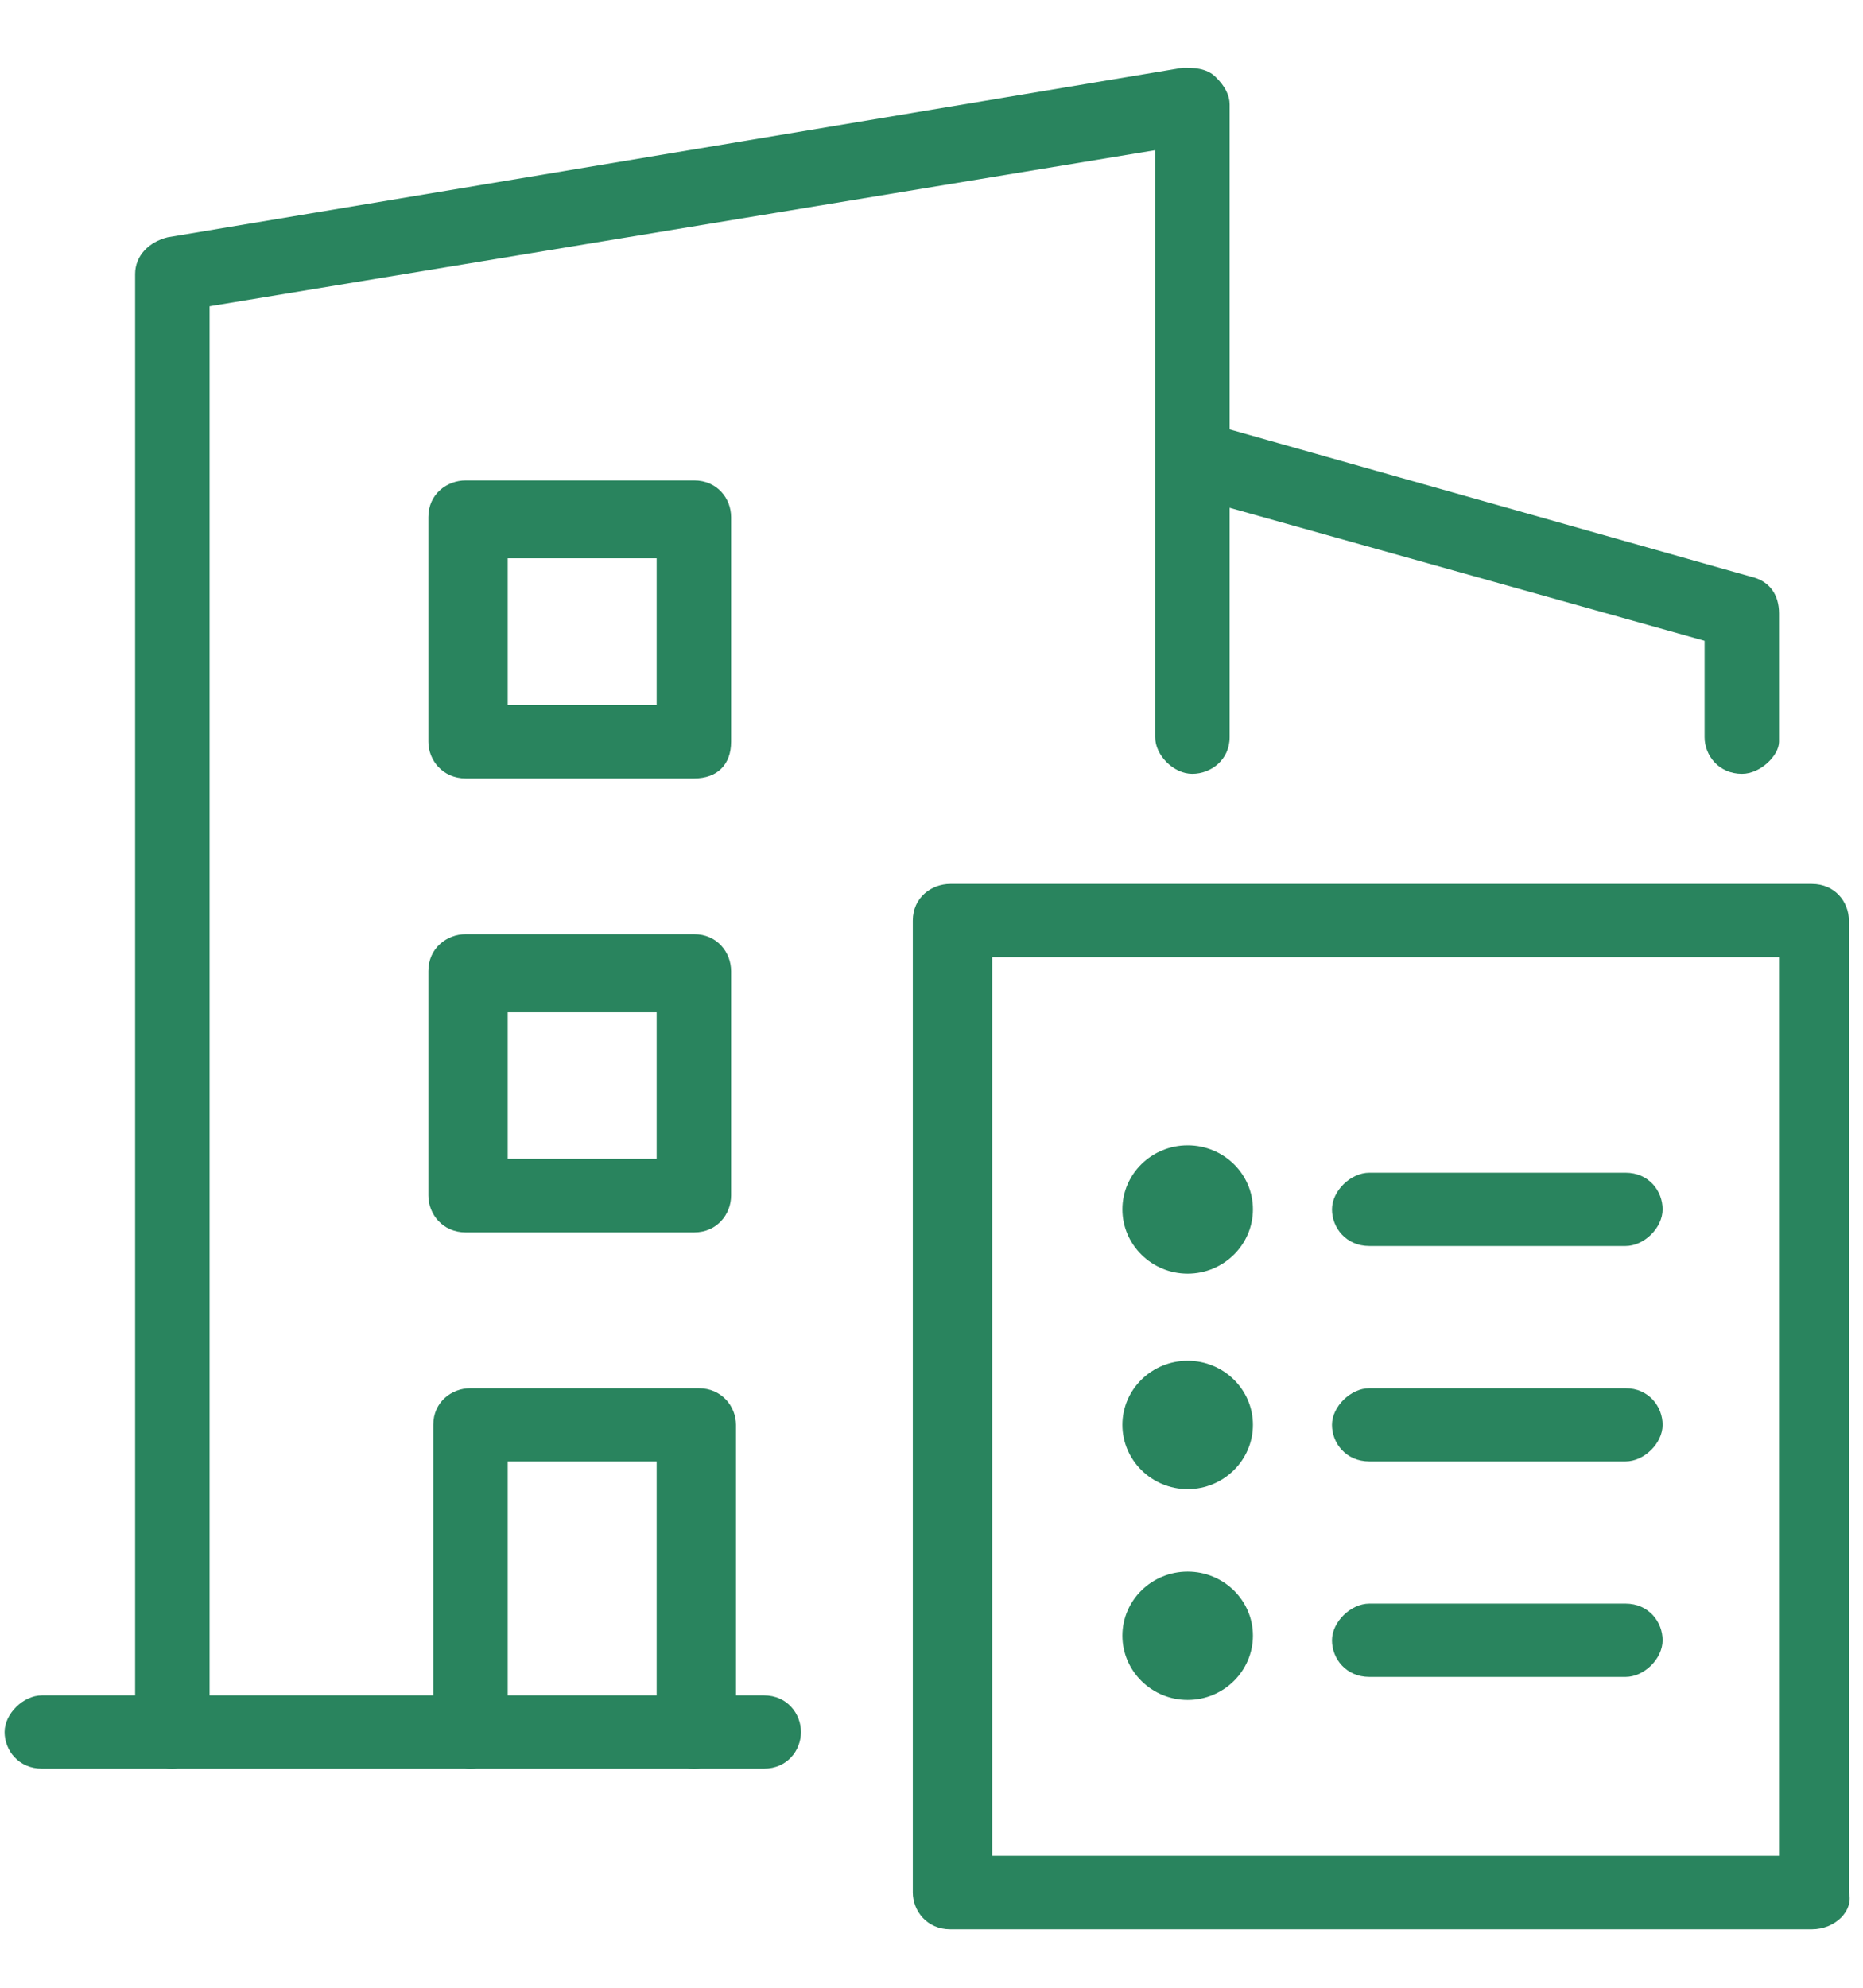 <?xml version="1.0" encoding="UTF-8"?>
<svg xmlns="http://www.w3.org/2000/svg" xmlns:xlink="http://www.w3.org/1999/xlink" width="30px" height="32px" viewBox="0 0 30 31" version="1.1">
<g id="surface1">
<path style=" stroke:none;fill-rule:nonzero;fill:rgb(16.078%,51.765%,36.863%);fill-opacity:1;" d="M 2.773 27.973 C 2.398 27.973 2.176 27.68 2.176 27.383 L 2.176 3.91 C 2.176 3.617 2.398 3.395 2.699 3.32 L 19.051 0.59 C 19.199 0.59 19.426 0.59 19.574 0.738 C 19.727 0.887 19.801 1.035 19.801 1.18 L 19.801 11.367 C 19.801 11.734 19.5 11.957 19.199 11.957 C 18.898 11.957 18.602 11.66 18.602 11.367 L 18.602 1.918 L 3.375 4.43 L 3.375 27.309 C 3.375 27.68 3.074 27.973 2.773 27.973 Z M 2.773 27.973 "/>
<path style=" stroke:none;fill-rule:nonzero;fill:rgb(16.078%,51.765%,36.863%);fill-opacity:1;" d="M 11.176 12.031 L 7.5 12.031 C 7.125 12.031 6.898 11.734 6.898 11.441 L 6.898 7.824 C 6.898 7.453 7.199 7.234 7.5 7.234 L 11.176 7.234 C 11.551 7.234 11.773 7.527 11.773 7.824 L 11.773 11.441 C 11.773 11.809 11.551 12.031 11.176 12.031 Z M 8.176 10.852 L 10.574 10.852 L 10.574 8.488 L 8.176 8.488 Z M 8.176 10.852 "/>
<path style=" stroke:none;fill-rule:nonzero;fill:rgb(16.078%,51.765%,36.863%);fill-opacity:1;" d="M 11.176 19.34 L 7.5 19.34 C 7.125 19.34 6.898 19.043 6.898 18.746 L 6.898 15.133 C 6.898 14.762 7.199 14.539 7.5 14.539 L 11.176 14.539 C 11.551 14.539 11.773 14.836 11.773 15.133 L 11.773 18.746 C 11.773 19.043 11.551 19.34 11.176 19.34 Z M 8.176 18.156 L 10.574 18.156 L 10.574 15.797 L 8.176 15.797 Z M 8.176 18.156 "/>
<path style=" stroke:none;fill-rule:nonzero;fill:rgb(16.078%,51.765%,36.863%);fill-opacity:1;" d="M 11.176 27.973 C 10.801 27.973 10.574 27.68 10.574 27.383 L 10.574 23.027 L 8.176 23.027 L 8.176 27.383 C 8.176 27.754 7.875 27.973 7.574 27.973 C 7.273 27.973 6.977 27.68 6.977 27.383 L 6.977 22.438 C 6.977 22.07 7.273 21.848 7.574 21.848 L 11.25 21.848 C 11.625 21.848 11.852 22.145 11.852 22.438 L 11.852 27.383 C 11.773 27.68 11.551 27.973 11.176 27.973 Z M 11.176 27.973 "/>
<path style=" stroke:none;fill-rule:nonzero;fill:rgb(16.078%,51.765%,36.863%);fill-opacity:1;" d="M 12.301 27.973 L 0.676 27.973 C 0.301 27.973 0.074 27.68 0.074 27.383 C 0.074 27.09 0.375 26.793 0.676 26.793 L 12.301 26.793 C 12.676 26.793 12.898 27.09 12.898 27.383 C 12.898 27.68 12.676 27.973 12.301 27.973 Z M 12.301 27.973 "/>
<path style=" stroke:none;fill-rule:nonzero;fill:rgb(16.078%,51.765%,36.863%);fill-opacity:1;" d="M 28.051 11.957 C 27.676 11.957 27.449 11.66 27.449 11.367 L 27.449 9.816 L 19.273 7.527 C 18.977 7.453 18.75 7.086 18.824 6.789 C 18.898 6.496 19.273 6.273 19.574 6.348 L 28.199 8.785 C 28.5 8.855 28.648 9.078 28.648 9.375 L 28.648 11.441 C 28.648 11.66 28.352 11.957 28.051 11.957 Z M 28.051 11.957 "/>
<path style=" stroke:none;fill-rule:nonzero;fill:rgb(16.078%,51.765%,36.863%);fill-opacity:1;" d="M 29.176 30.559 L 15.301 30.559 C 14.926 30.559 14.699 30.262 14.699 29.965 L 14.699 14.32 C 14.699 13.949 15 13.73 15.301 13.73 L 29.176 13.73 C 29.551 13.73 29.773 14.023 29.773 14.32 L 29.773 29.965 C 29.852 30.262 29.551 30.559 29.176 30.559 Z M 15.977 29.375 L 28.648 29.375 L 28.648 14.91 L 15.977 14.91 Z M 15.977 29.375 "/>
<path style=" stroke:none;fill-rule:nonzero;fill:rgb(16.078%,51.765%,36.863%);fill-opacity:1;" d="M 20.176 18.969 C 20.176 18.398 19.703 17.938 19.125 17.938 C 18.547 17.938 18.074 18.398 18.074 18.969 C 18.074 19.539 18.547 20.004 19.125 20.004 C 19.703 20.004 20.176 19.539 20.176 18.969 Z M 20.176 18.969 "/>
<path style=" stroke:none;fill-rule:nonzero;fill:rgb(16.078%,51.765%,36.863%);fill-opacity:1;" d="M 26.176 19.559 L 22.051 19.559 C 21.676 19.559 21.449 19.266 21.449 18.969 C 21.449 18.672 21.75 18.379 22.051 18.379 L 26.176 18.379 C 26.551 18.379 26.773 18.672 26.773 18.969 C 26.773 19.266 26.477 19.559 26.176 19.559 Z M 26.176 19.559 "/>
<path style=" stroke:none;fill-rule:nonzero;fill:rgb(16.078%,51.765%,36.863%);fill-opacity:1;" d="M 20.176 22.438 C 20.176 21.867 19.703 21.406 19.125 21.406 C 18.547 21.406 18.074 21.867 18.074 22.438 C 18.074 23.008 18.547 23.473 19.125 23.473 C 19.703 23.473 20.176 23.008 20.176 22.438 Z M 20.176 22.438 "/>
<path style=" stroke:none;fill-rule:nonzero;fill:rgb(16.078%,51.765%,36.863%);fill-opacity:1;" d="M 26.176 23.027 L 22.051 23.027 C 21.676 23.027 21.449 22.734 21.449 22.438 C 21.449 22.145 21.75 21.848 22.051 21.848 L 26.176 21.848 C 26.551 21.848 26.773 22.145 26.773 22.438 C 26.773 22.734 26.477 23.027 26.176 23.027 Z M 26.176 23.027 "/>
<path style=" stroke:none;fill-rule:nonzero;fill:rgb(16.078%,51.765%,36.863%);fill-opacity:1;" d="M 20.176 25.832 C 20.176 25.262 19.703 24.801 19.125 24.801 C 18.547 24.801 18.074 25.262 18.074 25.832 C 18.074 26.402 18.547 26.867 19.125 26.867 C 19.703 26.867 20.176 26.402 20.176 25.832 Z M 20.176 25.832 "/>
<path style=" stroke:none;fill-rule:nonzero;fill:rgb(16.078%,51.765%,36.863%);fill-opacity:1;" d="M 26.176 26.496 L 22.051 26.496 C 21.676 26.496 21.449 26.203 21.449 25.906 C 21.449 25.613 21.75 25.316 22.051 25.316 L 26.176 25.316 C 26.551 25.316 26.773 25.613 26.773 25.906 C 26.773 26.203 26.477 26.496 26.176 26.496 Z M 26.176 26.496 "/>
</g>
</svg>
